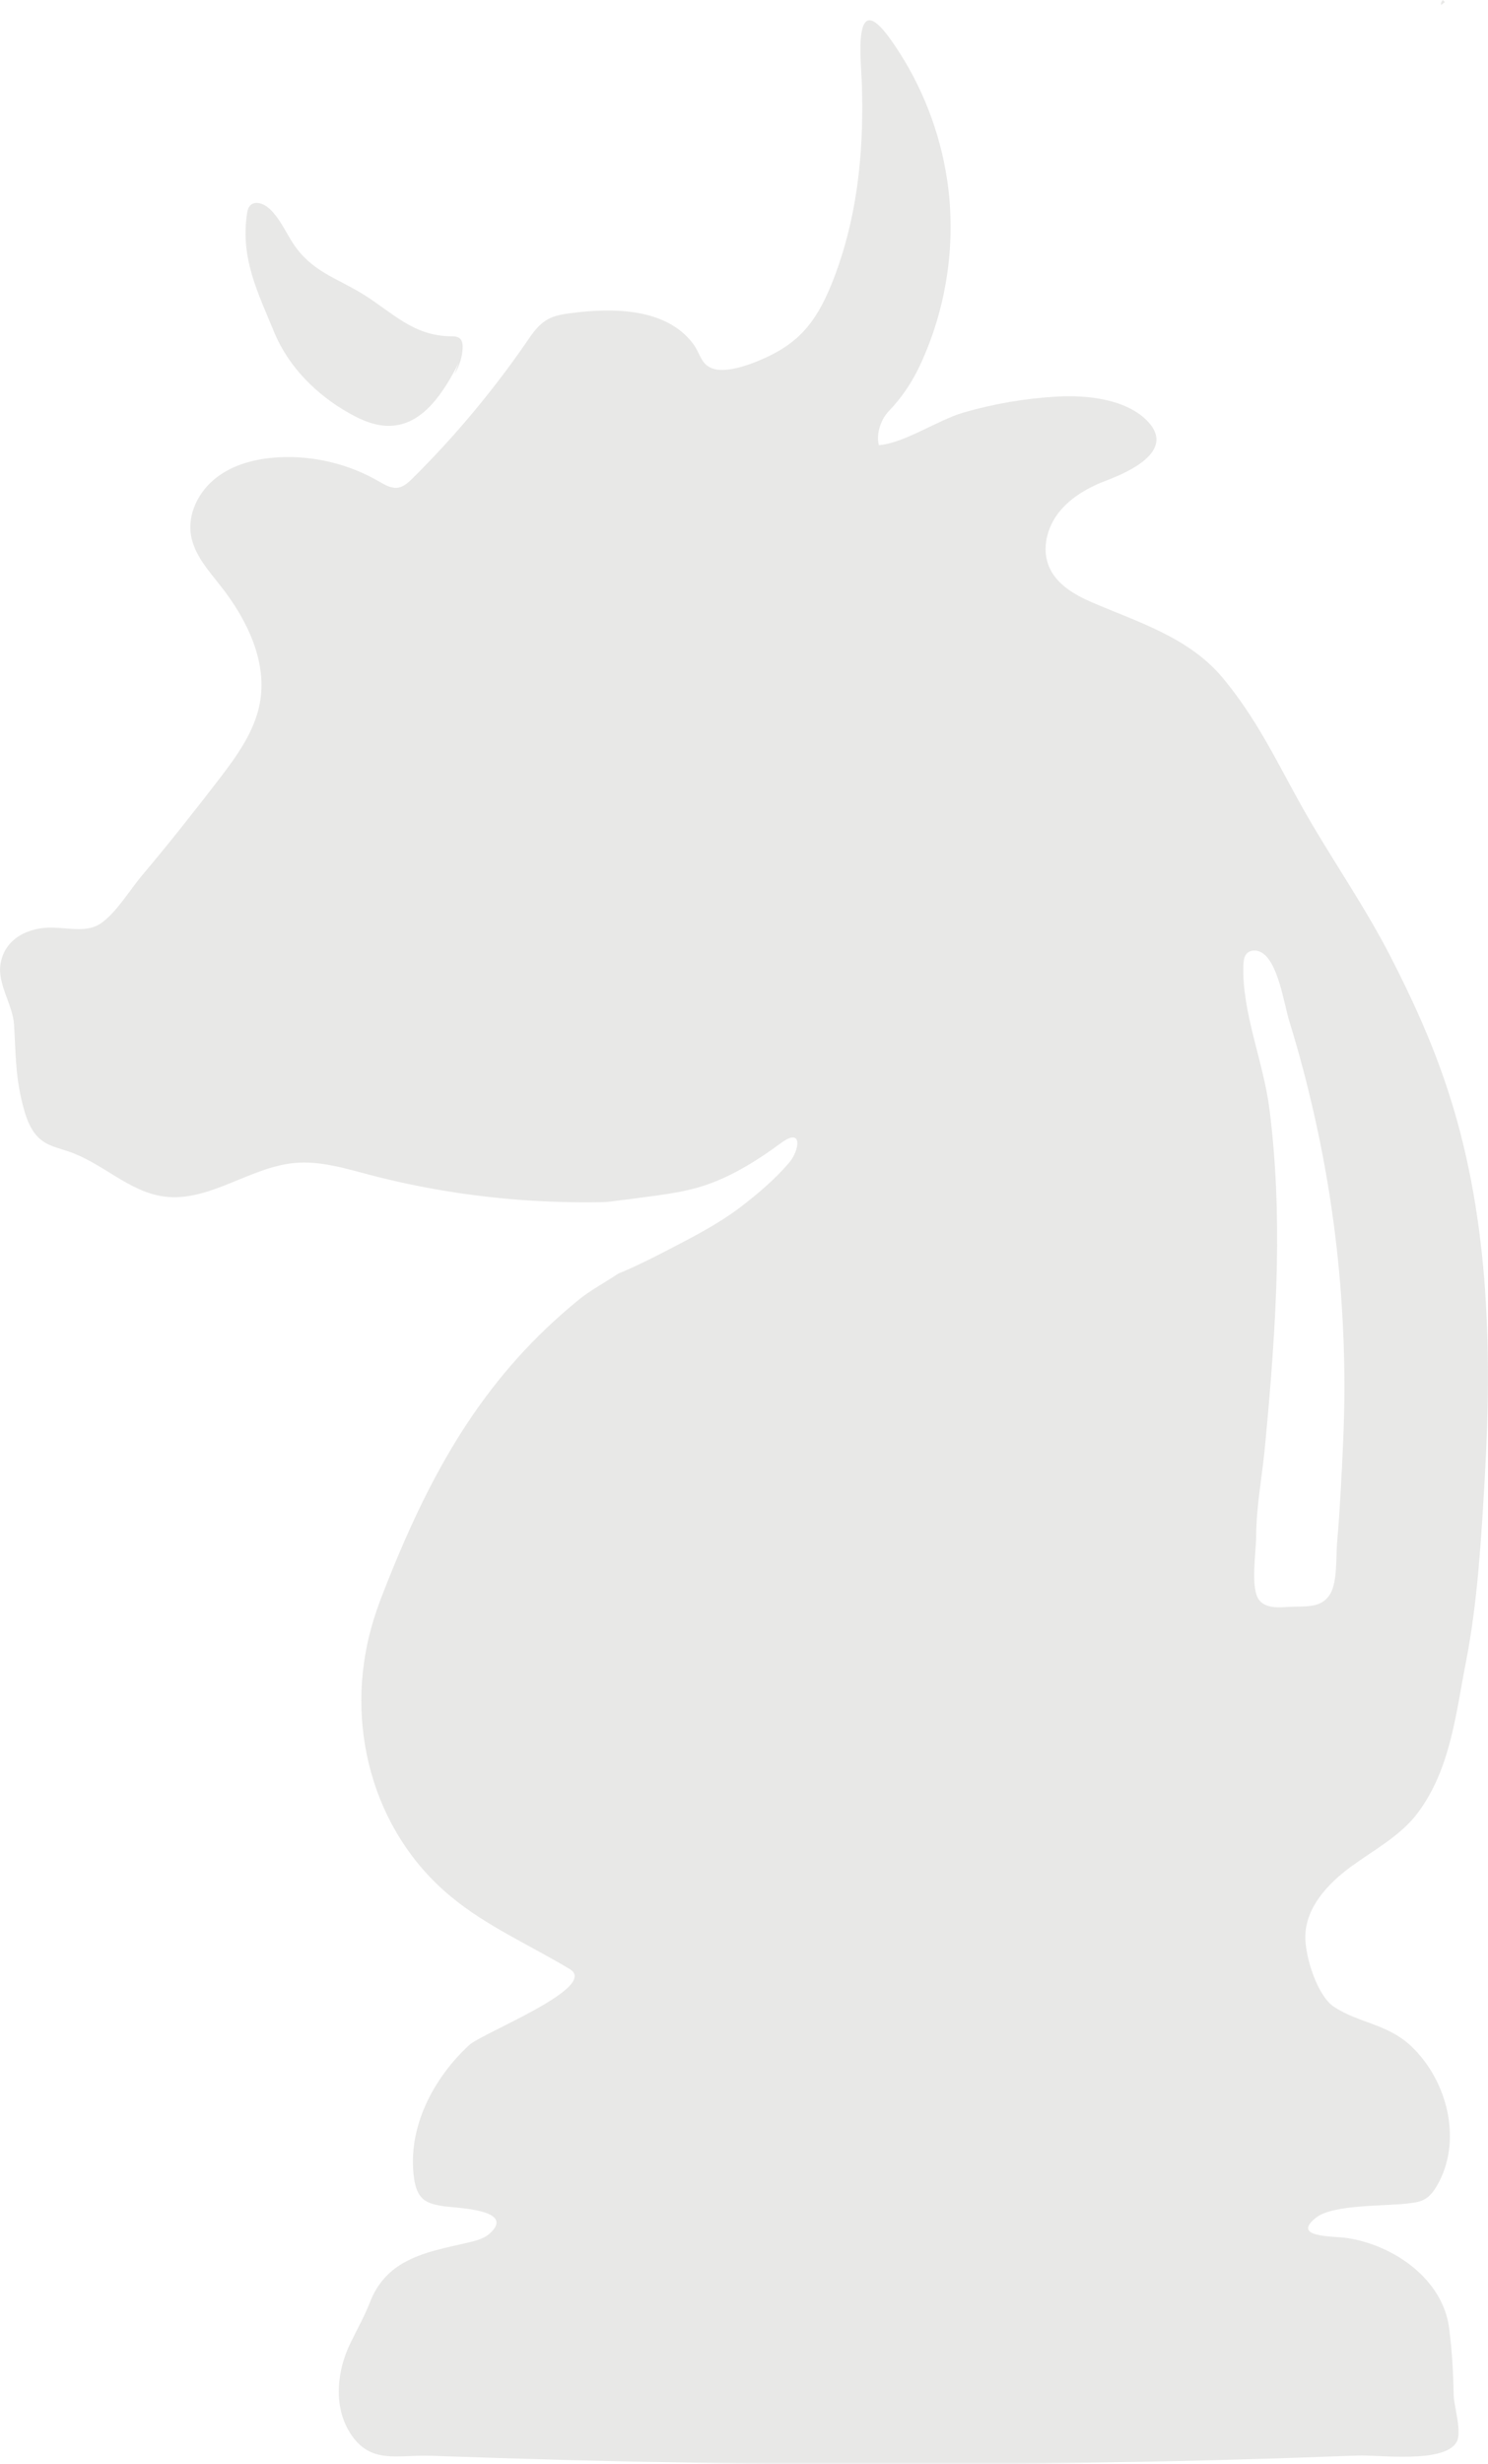 <?xml version="1.0" encoding="utf-8"?>
<!-- Generator: Adobe Illustrator 25.3.1, SVG Export Plug-In . SVG Version: 6.00 Build 0)  -->
<svg version="1.1" id="Layer_1" xmlns="http://www.w3.org/2000/svg" xmlns:xlink="http://www.w3.org/1999/xlink" x="0px" y="0px"
	 viewBox="0 0 71.11 117.66" enable-background="new 0 0 71.11 117.66" xml:space="preserve">
<g opacity="0.2">
	<g>
		<g>
			<g>
				<path fill="#8E8E87" d="M68.87,0.24c0.06-0.05,0.12-0.09,0.18-0.14c-0.03-0.03-0.07-0.07-0.1-0.1
					C68.9,0.06,68.85,0.12,68.87,0.24"/>
			</g>
		</g>
	</g>
	<path fill="#8E8E87" d="M69.11,51.82c-0.71-2.12-1.64-4.16-2.66-6.14c-1.29-2.51-2.91-4.79-4.28-7.24
		c-1.2-2.15-2.11-4.11-3.74-6.07c-1.62-1.94-4.06-2.66-6.26-3.61c-0.83-0.36-1.67-0.85-2.03-1.68c-0.37-0.86-0.11-1.89,0.47-2.62
		c0.58-0.73,1.43-1.2,2.31-1.53c1.02-0.39,3.2-1.37,1.99-2.74c-1.01-1.14-2.98-1.33-4.38-1.25c-1.51,0.08-3.02,0.34-4.48,0.76
		c-1.26,0.37-2.82,1.46-4.05,1.56c-0.14-0.53,0.09-1.22,0.47-1.62c0.62-0.65,1.09-1.34,1.48-2.16c1.35-2.87,1.8-6.16,1.25-9.28
		c-0.4-2.28-1.32-4.48-2.67-6.36c-1.82-2.52-1.37,1.11-1.34,2.24c0.04,1.39,0.01,2.79-0.15,4.18c-0.2,1.82-0.62,3.63-1.31,5.33
		c-0.75,1.83-1.59,2.86-3.46,3.63c-0.57,0.24-1.62,0.61-2.24,0.37c-0.55-0.21-0.55-0.7-0.92-1.19c-1.28-1.68-3.78-1.72-5.87-1.44
		c-0.37,0.05-0.74,0.11-1.06,0.29c-0.44,0.24-0.74,0.67-1.02,1.09c-1.61,2.33-3.43,4.51-5.44,6.5c-0.2,0.2-0.42,0.4-0.69,0.45
		c-0.33,0.05-0.65-0.14-0.94-0.31c-1.44-0.83-3.12-1.23-4.78-1.14c-1.06,0.06-2.13,0.32-2.97,0.97c-0.84,0.65-1.39,1.72-1.21,2.77
		c0.16,0.92,0.83,1.66,1.41,2.4c1.27,1.61,2.26,3.64,1.87,5.64c-0.26,1.33-1.09,2.48-1.91,3.55c-1.21,1.58-2.45,3.14-3.73,4.66
		c-0.57,0.68-1.21,1.75-1.94,2.26c-0.65,0.45-1.48,0.23-2.28,0.21C1.44,44.26,0.25,44.77,0.03,46c-0.18,0.97,0.57,1.95,0.64,2.92
		c0.08,1.24,0.06,2.33,0.35,3.57c0.18,0.76,0.4,1.58,1.04,2.02C2.42,54.76,2.88,54.85,3.3,55c1.59,0.54,2.86,1.91,4.52,2.14
		c2.15,0.3,4.1-1.4,6.26-1.6c1.2-0.11,2.39,0.25,3.56,0.56c2.4,0.63,4.85,1.03,7.32,1.21c1.29,0.09,2.59,0.13,3.89,0.1
		c0.32-0.01,0.78-0.1,1.23-0.14c1.25-0.18,2.52-0.28,3.72-0.7c1.26-0.44,2.45-1.19,3.52-1.98c1.07-0.79,0.89,0.36,0.38,0.95
		c-0.67,0.78-1.48,1.47-2.29,2.09c-1.13,0.86-2.35,1.47-3.6,2.12c-0.5,0.26-1,0.51-1.52,0.75c-0.24,0.11-0.48,0.22-0.72,0.31
		c-0.68,0.45-1.4,0.84-1.91,1.26c-4.34,3.53-6.82,7.78-8.9,12.87c-0.36,0.89-0.73,1.78-0.99,2.7c-1.33,4.65,0,9.81,3.77,12.93
		c1.71,1.42,3.78,2.32,5.69,3.47c1.43,0.86-4.16,3.04-4.8,3.62c-1.75,1.61-2.96,3.97-2.65,6.32c0.05,0.38,0.15,0.78,0.43,1.03
		c0.26,0.23,0.62,0.29,0.97,0.35c0.58,0.09,3.5,0.14,2.23,1.3c-0.27,0.25-0.64,0.34-1,0.43c-1.07,0.25-2.18,0.44-3.13,0.98
		c-0.74,0.42-1.27,1.04-1.58,1.83c-0.3,0.76-0.59,1.25-0.96,2.01c-0.63,1.3-0.82,2.97-0.03,4.25c0.97,1.57,2.3,1.06,3.87,1.12
		c4.28,0.15,8.56,0.27,12.84,0.34c8.56,0.13,17.13,0.08,25.69-0.16c1.92-0.05,3.84-0.12,5.77-0.19c1-0.04,4.11,0.39,4.72-0.63
		c0.29-0.48-0.12-1.7-0.13-2.26c-0.02-1.05-0.08-2.1-0.21-3.14c-0.28-2.39-2.65-4.02-4.89-4.36c-0.66-0.1-2.69-0.01-1.48-0.97
		c0.83-0.66,3.43-0.54,4.48-0.69c0.25-0.03,0.51-0.07,0.73-0.2c0.24-0.14,0.42-0.38,0.56-0.62c1.24-2.1,0.55-4.99-1.21-6.67
		c-1.13-1.08-2.52-1.11-3.7-1.89c-0.79-0.52-1.39-2.38-1.37-3.39c0.03-1.37,1.08-2.5,2.19-3.31c1.11-0.81,2.37-1.47,3.19-2.57
		c1.57-2.11,1.81-4.74,2.3-7.22c0.56-2.88,0.73-5.91,0.9-8.85C71.32,64.21,71.13,57.81,69.11,51.82z M64.19,68.78
		c-0.07,1.63-0.15,3.25-0.29,4.87c-0.06,0.66,0.02,1.89-0.33,2.47c-0.46,0.74-1.2,0.56-2.15,0.63c-0.45,0.03-0.96,0.02-1.24-0.33
		c-0.44-0.54-0.15-2.32-0.15-3.02c0-1.45,0.3-2.96,0.43-4.4c0.27-2.85,0.5-5.71,0.56-8.57c0.05-2.48-0.04-4.97-0.35-7.43
		c-0.28-2.28-1.33-4.65-1.25-6.91c0.01-0.2,0.03-0.42,0.17-0.56c0.16-0.16,0.43-0.17,0.64-0.07c0.85,0.39,1.13,2.51,1.39,3.33
		c0.4,1.29,0.75,2.59,1.06,3.91c0.62,2.63,1.06,5.3,1.31,7.98C64.24,63.38,64.31,66.09,64.19,68.78z"/>
	<path fill="#8E8E87" d="M21.92,17.34c-0.7,1.35-1.64,2.87-3.15,2.99c-0.73,0.06-1.44-0.23-2.07-0.59c-1.56-0.87-2.91-2.21-3.6-3.88
		c-0.77-1.88-1.61-3.5-1.3-5.63c0.02-0.15,0.05-0.3,0.15-0.41c0.23-0.25,0.66-0.1,0.92,0.14c0.49,0.45,0.76,1.08,1.12,1.64
		c0.89,1.37,2.08,1.66,3.36,2.45c1.4,0.87,2.39,1.99,4.19,2.01c0.15,0,0.3,0,0.42,0.09c0.14,0.11,0.16,0.32,0.15,0.5
		c-0.03,0.43-0.16,0.85-0.39,1.22"/>
</g>
</svg>

